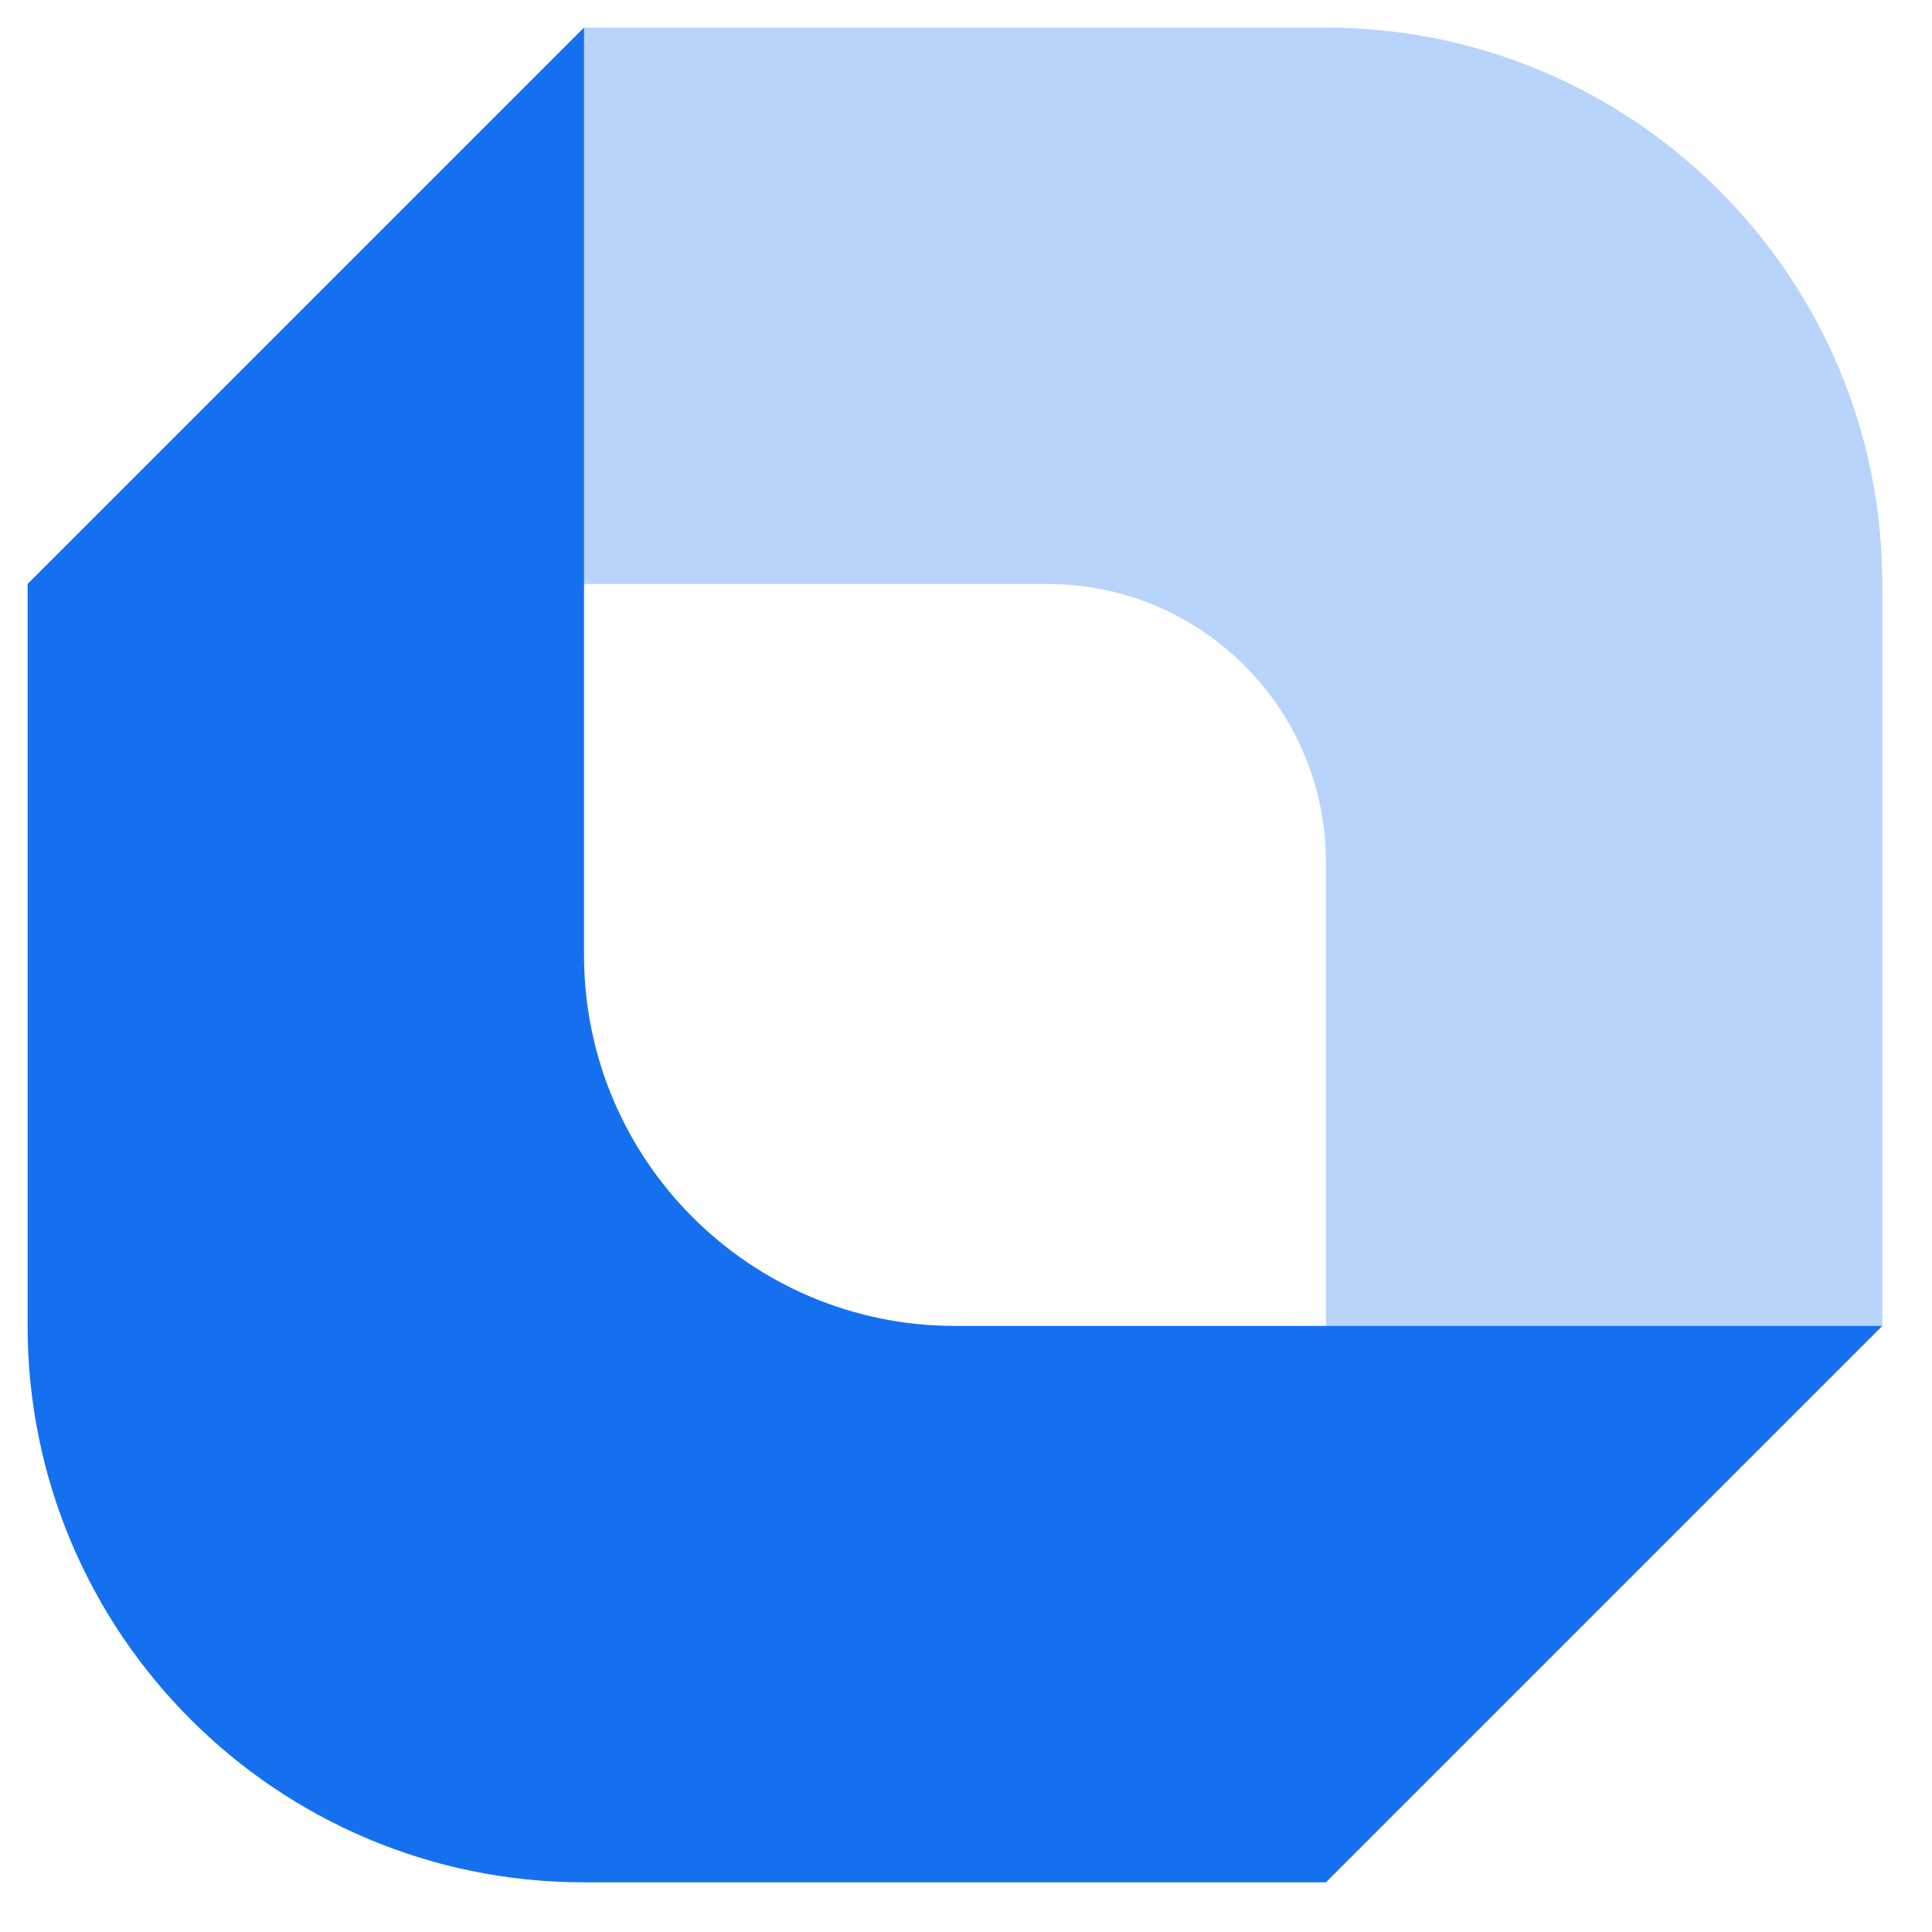 <svg width="70" height="70" viewBox="0 0 70 70" fill="none" xmlns="http://www.w3.org/2000/svg">
<path opacity="0.3" d="M68.2 48.04V21.16C68.2 10.026 59.174 1 48.04 1H21.16L1 21.16H37.96C43.527 21.16 48.04 25.673 48.04 31.24L48.04 68.2L68.2 48.04Z" fill="#1570EF"/>
<path d="M1 21.16L1 48.04C1 59.174 10.026 68.2 21.16 68.2H48.04L68.2 48.04L34.6 48.04C27.177 48.04 21.16 42.023 21.16 34.6L21.16 1L1 21.16Z" fill="#1570EF"/>
</svg>
